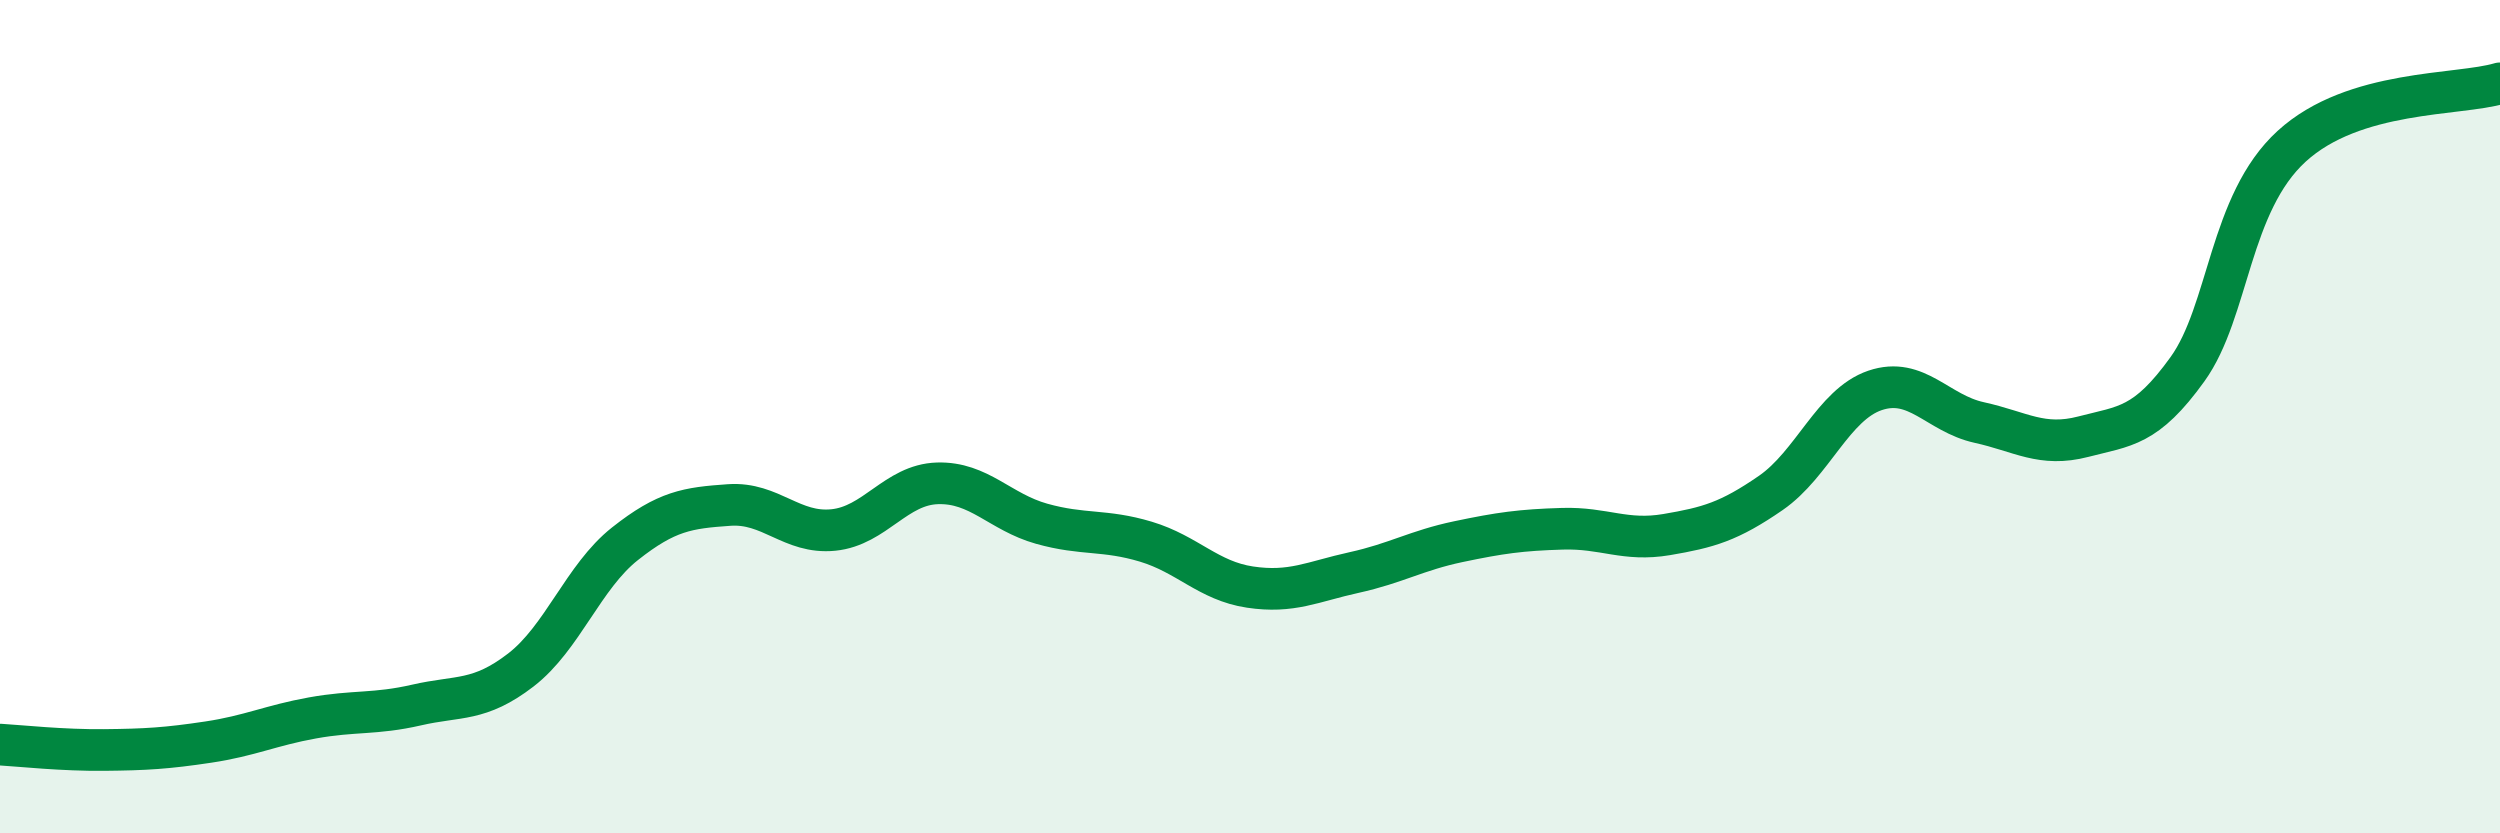 
    <svg width="60" height="20" viewBox="0 0 60 20" xmlns="http://www.w3.org/2000/svg">
      <path
        d="M 0,17.87 C 0.5,17.9 1.5,18.01 2.5,18 C 3.5,17.99 4,17.96 5,17.81 C 6,17.66 6.5,17.41 7.5,17.23 C 8.5,17.05 9,17.15 10,16.92 C 11,16.69 11.5,16.85 12.5,16.08 C 13.5,15.31 14,13.84 15,13.05 C 16,12.26 16.5,12.19 17.5,12.12 C 18.5,12.05 19,12.82 20,12.72 C 21,12.62 21.5,11.63 22.5,11.6 C 23.5,11.57 24,12.29 25,12.57 C 26,12.85 26.5,12.7 27.5,13 C 28.5,13.3 29,13.94 30,14.09 C 31,14.24 31.5,13.96 32.5,13.74 C 33.5,13.52 34,13.21 35,13 C 36,12.79 36.5,12.72 37.5,12.69 C 38.5,12.66 39,13 40,12.83 C 41,12.66 41.5,12.52 42.5,11.83 C 43.5,11.14 44,9.71 45,9.37 C 46,9.03 46.5,9.92 47.5,10.14 C 48.5,10.36 49,10.74 50,10.48 C 51,10.22 51.5,10.25 52.5,8.86 C 53.5,7.47 53.5,4.88 55,3.51 C 56.5,2.14 59,2.3 60,2L60 20L0 20Z"
        fill="#008740"
        opacity="0.1"
        stroke-linecap="round"
        stroke-linejoin="round"
      />
      <path
        d="M 0,17.87 C 0.5,17.9 1.5,18.01 2.5,18 C 3.5,17.99 4,17.96 5,17.81 C 6,17.66 6.5,17.41 7.5,17.23 C 8.5,17.05 9,17.15 10,16.92 C 11,16.69 11.5,16.85 12.5,16.08 C 13.5,15.31 14,13.84 15,13.05 C 16,12.26 16.5,12.19 17.5,12.12 C 18.5,12.05 19,12.82 20,12.72 C 21,12.62 21.5,11.63 22.5,11.6 C 23.5,11.57 24,12.29 25,12.57 C 26,12.85 26.5,12.7 27.5,13 C 28.5,13.3 29,13.94 30,14.09 C 31,14.24 31.5,13.96 32.5,13.74 C 33.5,13.52 34,13.21 35,13 C 36,12.79 36.5,12.72 37.5,12.69 C 38.5,12.66 39,13 40,12.83 C 41,12.66 41.5,12.52 42.5,11.83 C 43.5,11.14 44,9.71 45,9.37 C 46,9.03 46.5,9.92 47.5,10.14 C 48.5,10.36 49,10.74 50,10.48 C 51,10.22 51.5,10.25 52.5,8.86 C 53.5,7.47 53.5,4.88 55,3.51 C 56.5,2.14 59,2.3 60,2"
        stroke="#008740"
        stroke-width="1"
        fill="none"
        stroke-linecap="round"
        stroke-linejoin="round"
      />
    </svg>
  
